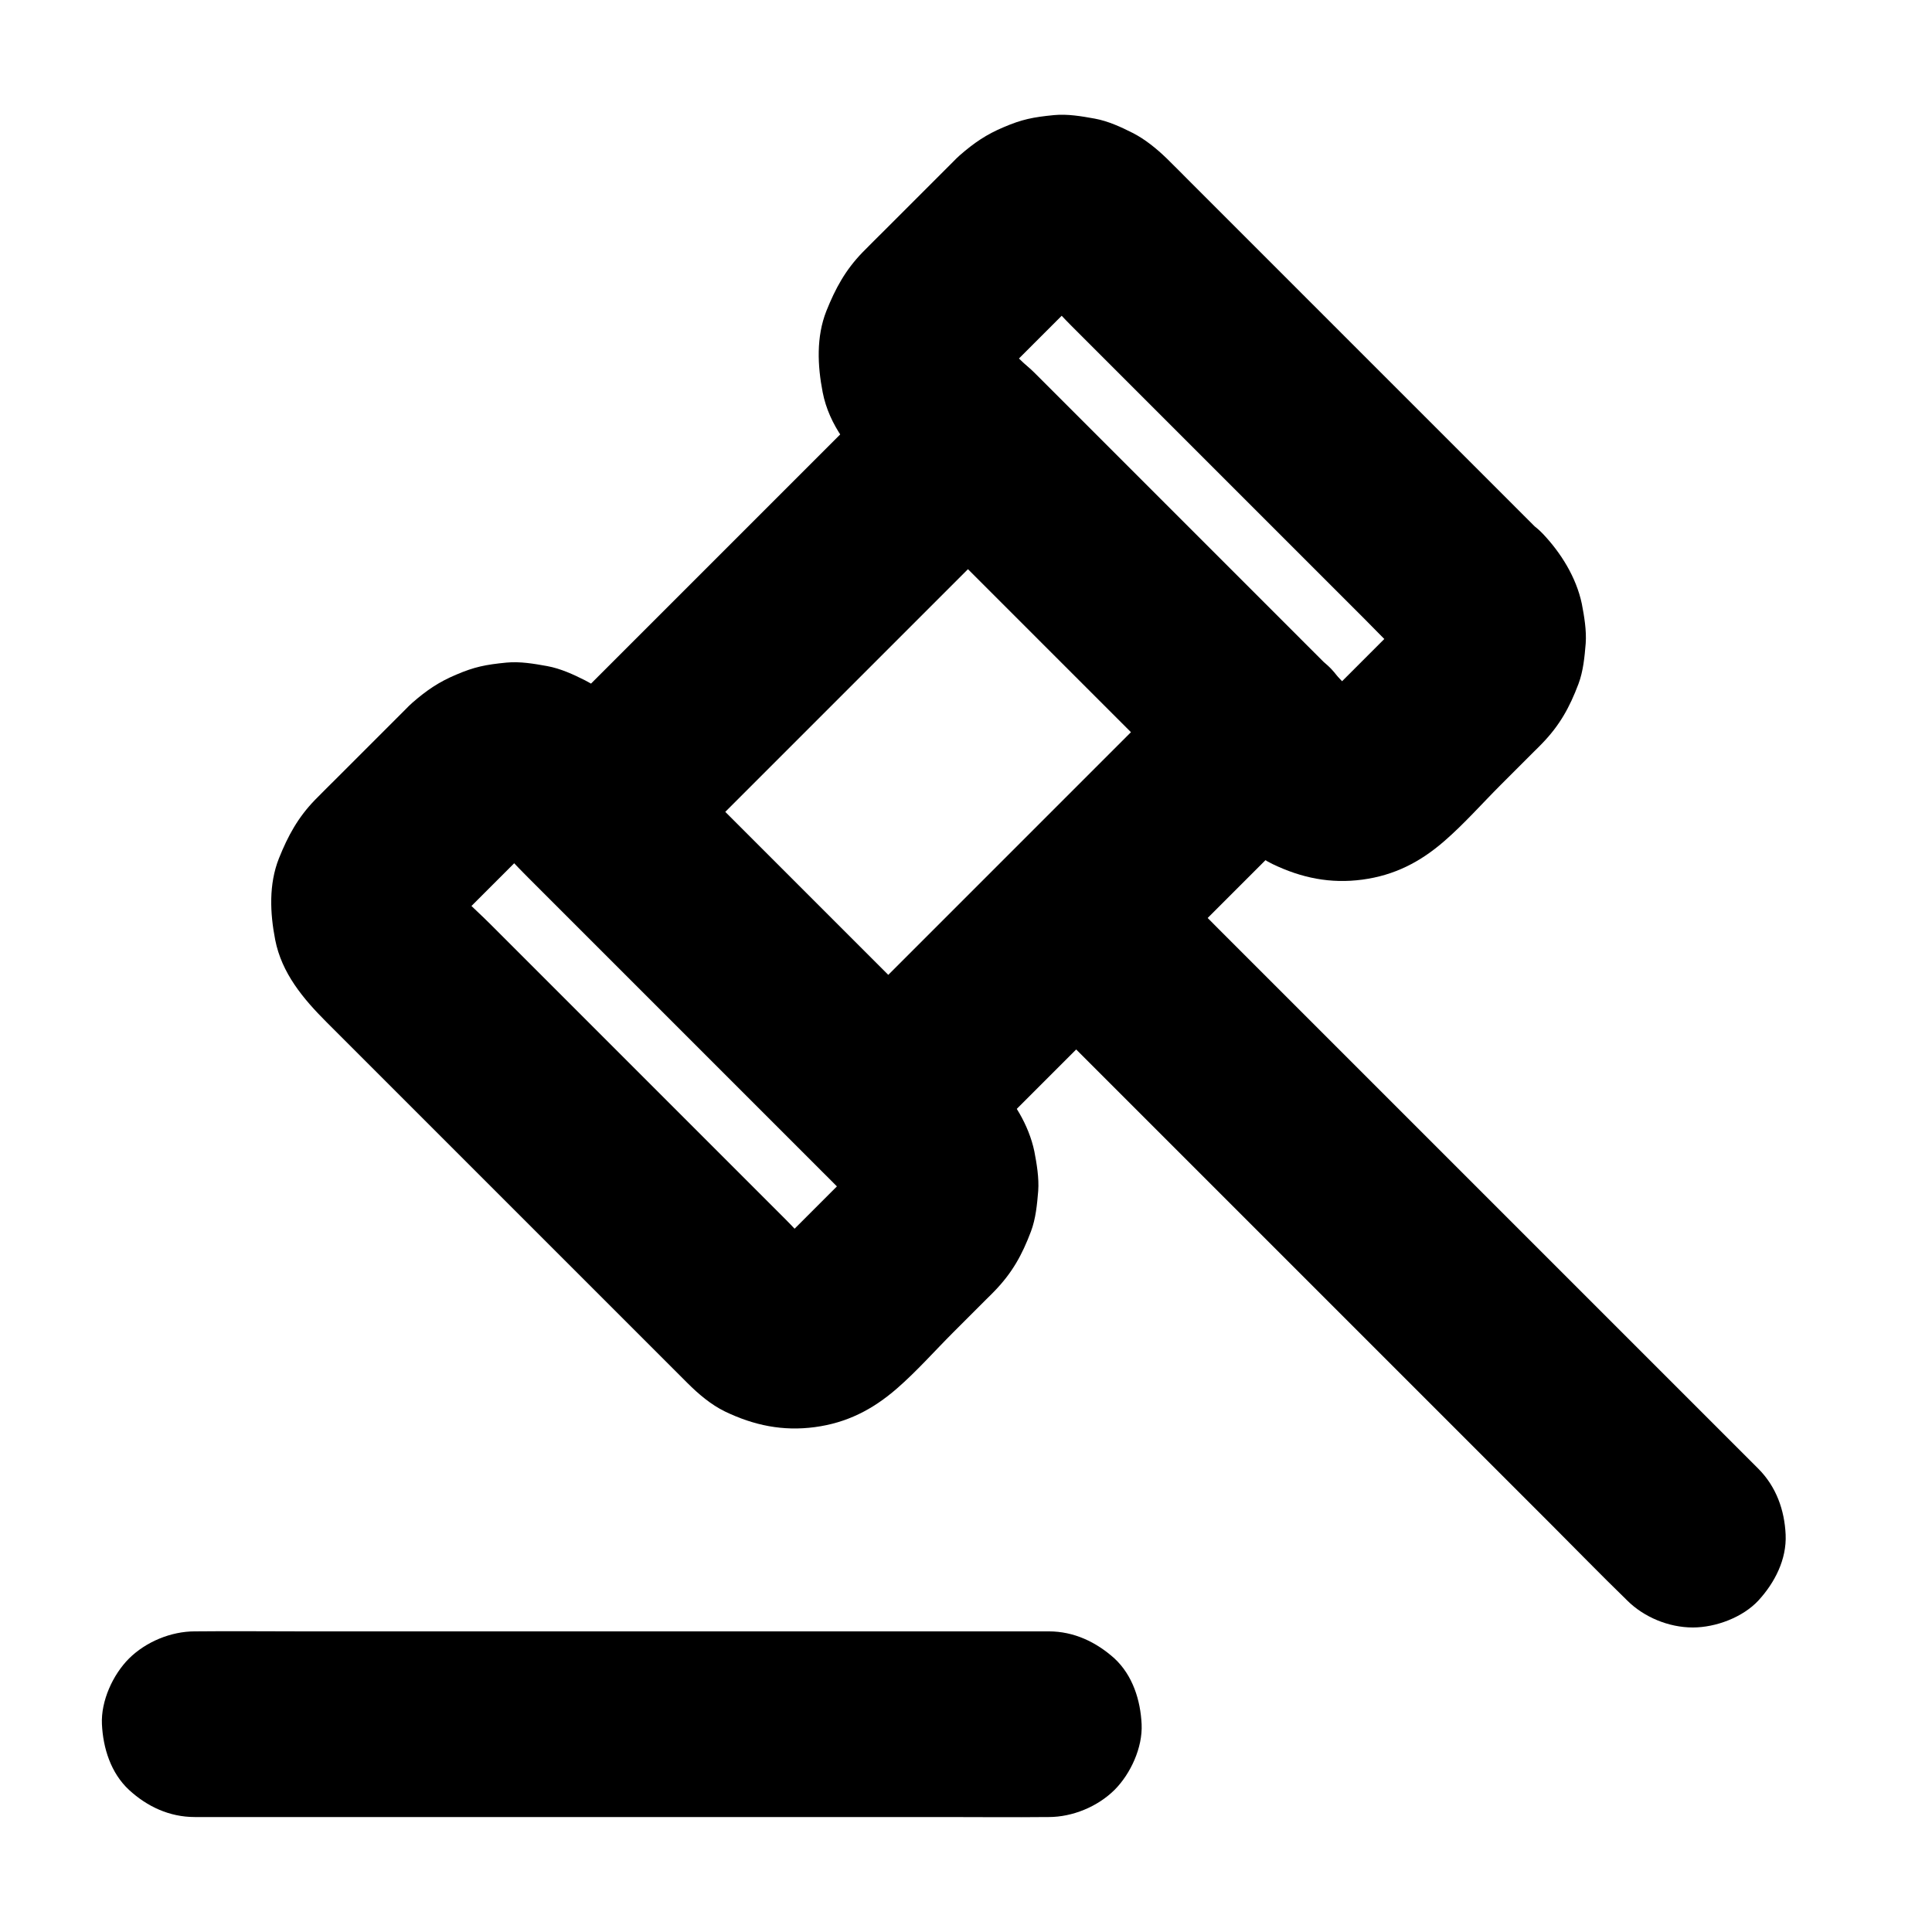<?xml version="1.0" encoding="UTF-8"?>
<!-- Uploaded to: ICON Repo, www.svgrepo.com, Generator: ICON Repo Mixer Tools -->
<svg fill="#000000" width="800px" height="800px" version="1.1" viewBox="144 144 512 512" xmlns="http://www.w3.org/2000/svg">
 <g>
  <path d="m372.79 465.43c0.492 0.543 0.934 1.031 1.379 1.574-1.277-1.672-2.559-3.297-3.836-4.969 0.688 0.934 1.23 1.918 1.723 2.953-0.836-1.969-1.672-3.938-2.461-5.856 0.492 1.277 0.836 2.508 1.082 3.836-0.297-2.164-0.59-4.379-0.887-6.543 0.148 1.328 0.148 2.609 0 3.984 0.297-2.164 0.59-4.379 0.887-6.543-0.195 1.328-0.543 2.609-1.082 3.836 0.836-1.969 1.672-3.938 2.461-5.856-0.492 1.031-1.031 2.016-1.723 2.953 1.277-1.672 2.559-3.297 3.836-4.969-1.477 1.871-3.297 3.492-5.019 5.215-3 3-5.953 5.953-8.953 8.953s-5.953 5.953-8.953 8.953c-1.672 1.672-3.344 3.492-5.215 5.019 1.672-1.277 3.297-2.559 4.969-3.836-0.934 0.688-1.918 1.23-2.953 1.723 1.969-0.836 3.938-1.672 5.856-2.461-1.277 0.492-2.508 0.836-3.836 1.082 2.164-0.297 4.379-0.59 6.543-0.887-1.328 0.148-2.609 0.148-3.984 0 2.164 0.297 4.379 0.59 6.543 0.887-1.328-0.195-2.609-0.543-3.836-1.082 1.969 0.836 3.938 1.672 5.856 2.461-1.031-0.492-2.016-1.031-2.953-1.723 1.672 1.277 3.297 2.559 4.969 3.836-4.035-3.148-7.477-7.281-11.07-10.875l-23.91-23.91c-18.055-18.055-36.164-36.164-54.219-54.219-4.43-4.43-9.496-8.66-13.332-13.578 1.277 1.672 2.559 3.297 3.836 4.969-0.688-0.934-1.23-1.918-1.723-2.953 0.836 1.969 1.672 3.938 2.461 5.856-0.492-1.277-0.836-2.508-1.082-3.836 0.297 2.164 0.59 4.379 0.887 6.543-0.148-1.328-0.148-2.609 0-3.984-0.297 2.164-0.59 4.379-0.887 6.543 0.195-1.328 0.543-2.609 1.082-3.836-0.836 1.969-1.672 3.938-2.461 5.856 0.492-1.031 1.031-2.016 1.723-2.953-1.277 1.672-2.559 3.297-3.836 4.969 1.477-1.871 3.297-3.492 5.019-5.215 3-3 5.953-5.953 8.953-8.953s5.953-5.953 8.953-8.953c1.672-1.672 3.344-3.492 5.215-5.019-1.672 1.277-3.297 2.559-4.969 3.836 0.934-0.688 1.918-1.23 2.953-1.723-1.969 0.836-3.938 1.672-5.856 2.461 1.277-0.492 2.508-0.836 3.836-1.082-2.164 0.297-4.379 0.59-6.543 0.887 1.328-0.148 2.609-0.148 3.984 0-2.164-0.297-4.379-0.59-6.543-0.887 1.328 0.195 2.609 0.543 3.836 1.082-1.969-0.836-3.938-1.672-5.856-2.461 1.031 0.492 2.016 1.031 2.953 1.723-1.672-1.277-3.297-2.559-4.969-3.836 4.035 3.148 7.477 7.281 11.07 10.875l77.637 77.637c4.133 4.184 8.312 8.316 12.445 12.496 4.477 4.477 11.07 7.184 17.418 7.184 6.051 0 13.234-2.656 17.418-7.184 4.281-4.676 7.477-10.824 7.184-17.418-0.297-6.543-2.508-12.695-7.184-17.418-6.394-6.394-12.793-12.793-19.238-19.238-13.285-13.285-26.617-26.617-39.902-39.902l-33.898-33.898c-2.164-2.164-4.328-4.379-6.496-6.496-2.656-2.559-5.707-5.066-9.004-6.742-3.102-1.574-6.543-3.148-10.035-3.789-3.543-0.641-7.231-1.277-10.824-0.934-5.559 0.543-8.512 1.133-13.332 3.199-4.574 1.918-7.824 4.133-11.66 7.477-0.641 0.543-1.23 1.18-1.82 1.77l-17.957 17.957c-1.969 1.969-3.984 3.938-5.953 5.953-4.574 4.723-7.184 9.543-9.594 15.547-2.707 6.84-2.363 14.465-0.984 21.551 1.723 8.855 7.43 15.645 13.578 21.797l95.645 95.645c2.953 2.953 6.25 5.758 9.988 7.578 7.676 3.691 15.352 5.266 23.812 4.133 8.461-1.133 15.301-4.625 21.746-10.234 5.266-4.574 9.988-9.938 14.906-14.859 2.953-2.953 5.856-5.856 8.809-8.809 0.688-0.688 1.426-1.379 2.117-2.117 4.723-4.871 7.332-9.594 9.691-15.844 1.277-3.394 1.625-7.184 1.918-10.727 0.246-3.445-0.395-7.231-1.031-10.527-1.477-6.988-5.512-13.48-10.383-18.598-4.281-4.477-11.219-7.184-17.418-7.184-6.051 0-13.234 2.656-17.418 7.184-4.281 4.676-7.477 10.824-7.184 17.418 0.199 6.754 2.461 12.656 7.086 17.527z"/>
  <path d="m517.88 320.34c0.492 0.543 0.934 1.031 1.379 1.574-1.277-1.672-2.559-3.297-3.836-4.969 0.688 0.934 1.23 1.918 1.723 2.953-0.836-1.969-1.672-3.938-2.461-5.856 0.492 1.277 0.836 2.508 1.082 3.836-0.297-2.164-0.59-4.379-0.887-6.543 0.148 1.328 0.148 2.609 0 3.984 0.297-2.164 0.59-4.379 0.887-6.543-0.195 1.328-0.543 2.609-1.082 3.836 0.836-1.969 1.672-3.938 2.461-5.856-0.492 1.031-1.031 2.016-1.723 2.953 1.277-1.672 2.559-3.297 3.836-4.969-1.477 1.871-3.297 3.492-5.019 5.215-3 3-5.953 5.953-8.953 8.953s-5.953 5.953-8.953 8.953c-1.672 1.672-3.344 3.492-5.215 5.019 1.672-1.277 3.297-2.559 4.969-3.836-0.934 0.688-1.918 1.23-2.953 1.723 1.969-0.836 3.938-1.672 5.856-2.461-1.277 0.492-2.508 0.836-3.836 1.082 2.164-0.297 4.379-0.59 6.543-0.887-1.328 0.148-2.609 0.148-3.984 0 2.164 0.297 4.379 0.59 6.543 0.887-1.328-0.195-2.609-0.543-3.836-1.082 1.969 0.836 3.938 1.672 5.856 2.461-1.031-0.492-2.016-1.031-2.953-1.723 1.672 1.277 3.297 2.559 4.969 3.836-4.035-3.148-7.477-7.281-11.07-10.875-7.969-7.969-15.941-15.941-23.91-23.91-18.055-18.055-36.164-36.164-54.219-54.219-4.43-4.43-9.496-8.66-13.332-13.578 1.277 1.672 2.559 3.297 3.836 4.969-0.688-0.934-1.23-1.918-1.723-2.953 0.836 1.969 1.672 3.938 2.461 5.856-0.492-1.277-0.836-2.508-1.082-3.836 0.297 2.164 0.59 4.379 0.887 6.543-0.148-1.328-0.148-2.609 0-3.984-0.297 2.164-0.59 4.379-0.887 6.543 0.195-1.328 0.543-2.609 1.082-3.836-0.836 1.969-1.672 3.938-2.461 5.856 0.492-1.031 1.031-2.016 1.723-2.953-1.277 1.672-2.559 3.297-3.836 4.969 1.477-1.871 3.297-3.492 5.019-5.215l17.906-17.906c1.672-1.672 3.344-3.492 5.215-5.019-1.672 1.277-3.297 2.559-4.969 3.836 0.934-0.688 1.918-1.23 2.953-1.723-1.969 0.836-3.938 1.672-5.856 2.461 1.277-0.492 2.508-0.836 3.836-1.082-2.164 0.297-4.379 0.59-6.543 0.887 1.328-0.148 2.609-0.148 3.984 0-2.164-0.297-4.379-0.59-6.543-0.887 1.328 0.195 2.609 0.543 3.836 1.082-1.969-0.836-3.938-1.672-5.856-2.461 1.031 0.492 2.016 1.031 2.953 1.723-1.672-1.277-3.297-2.559-4.969-3.836 4.035 3.148 7.477 7.281 11.07 10.875 7.871 7.871 15.742 15.742 23.566 23.566l54.07 54.07c4.129 4.231 8.262 8.363 12.445 12.496 4.477 4.477 11.07 7.184 17.418 7.184 6.051 0 13.234-2.656 17.418-7.184 4.281-4.676 7.477-10.824 7.184-17.418-0.297-6.543-2.508-12.695-7.184-17.418-6.394-6.394-12.793-12.793-19.238-19.238-13.285-13.285-26.617-26.617-39.902-39.902-11.316-11.316-22.582-22.582-33.898-33.898-2.164-2.164-4.328-4.379-6.496-6.496-2.656-2.559-5.707-5.066-9.004-6.742-3.102-1.574-6.543-3.148-10.035-3.789-3.543-0.641-7.231-1.277-10.824-0.934-5.559 0.543-8.512 1.133-13.332 3.199-4.574 1.918-7.824 4.133-11.66 7.477-0.641 0.543-1.23 1.18-1.82 1.77l-17.957 17.957c-1.969 1.969-3.984 3.938-5.953 5.953-4.574 4.723-7.184 9.543-9.594 15.547-2.707 6.84-2.363 14.465-0.984 21.551 1.723 8.855 7.43 15.645 13.578 21.797 3.984 3.984 8.02 8.02 12.004 12.004 12.941 12.941 25.879 25.879 38.77 38.77 12.055 12.055 24.109 24.109 36.164 36.164l8.707 8.707c2.953 2.953 6.25 5.758 9.988 7.578 7.676 3.691 15.352 5.266 23.812 4.133 8.461-1.133 15.301-4.625 21.746-10.234 5.266-4.574 9.988-9.938 14.906-14.859 2.953-2.953 5.856-5.856 8.809-8.809 0.688-0.688 1.426-1.379 2.117-2.117 4.723-4.871 7.332-9.594 9.691-15.844 1.277-3.394 1.625-7.184 1.918-10.727 0.246-3.445-0.395-7.231-1.031-10.527-1.477-6.988-5.512-13.48-10.383-18.598-4.281-4.477-11.219-7.184-17.418-7.184-6.051 0-13.234 2.656-17.418 7.184-4.281 4.676-7.477 10.824-7.184 17.418 0.148 6.754 2.41 12.656 7.086 17.527z"/>
  <path d="m461.11 320.64c-12.496 12.496-24.945 24.945-37.441 37.441-12.547 12.547-25.094 25.094-37.59 37.59l-24.109 24.109h34.785l-77.98-77.98v34.785l99.137-99.137h-34.785l26.32 26.32c13.973 13.973 27.945 27.945 41.969 41.969 3.246 3.246 6.445 6.445 9.691 9.691 4.477 4.477 11.07 7.184 17.418 7.184 6.051 0 13.234-2.656 17.418-7.184 4.281-4.676 7.477-10.824 7.184-17.418-0.297-6.543-2.508-12.695-7.184-17.418l-77.98-77.98c-9.398-9.398-25.387-9.398-34.785 0-11.168 11.168-22.336 22.336-33.504 33.504-17.809 17.809-35.621 35.621-53.383 53.383-4.082 4.082-8.168 8.168-12.25 12.25-9.398 9.398-9.398 25.387 0 34.785l77.98 77.98c9.398 9.398 25.387 9.398 34.785 0 12.004-12.004 24.008-24.008 36.016-36.016l39.902-39.902c7.773-7.773 15.5-15.5 23.273-23.273 4.477-4.477 7.184-11.07 7.184-17.418 0-6.051-2.656-13.234-7.184-17.418-4.676-4.281-10.824-7.477-17.418-7.184-6.598 0.445-12.746 2.609-17.469 7.336z"/>
  <path d="m412.05 404.97c5.41 5.41 10.824 10.824 16.234 16.234 12.988 12.988 25.977 25.977 39.016 39.016l46.984 46.984c13.578 13.578 27.207 27.207 40.785 40.785 6.594 6.594 13.137 13.332 19.828 19.828 0.098 0.098 0.195 0.195 0.297 0.297 4.477 4.477 11.07 7.184 17.418 7.184 6.051 0 13.234-2.656 17.418-7.184 4.281-4.676 7.477-10.824 7.184-17.418-0.297-6.543-2.508-12.695-7.184-17.418l-55.25-55.25c-15.645-15.645-31.34-31.34-46.984-46.984-13.578-13.578-27.207-27.207-40.785-40.785-6.594-6.594-13.137-13.332-19.828-19.828-0.098-0.098-0.195-0.195-0.297-0.297-4.477-4.477-11.07-7.184-17.418-7.184-6.051 0-13.234 2.656-17.418 7.184-4.281 4.676-7.477 10.824-7.184 17.418 0.297 6.543 2.461 12.695 7.184 17.418z"/>
  <path d="m421.94 576.33h-22.582-54.023-65.289-56.629c-9.152 0-18.254-0.098-27.406 0h-0.395c-6.297 0-12.941 2.754-17.418 7.184-4.281 4.281-7.477 11.266-7.184 17.418 0.297 6.348 2.363 12.941 7.184 17.418 4.82 4.43 10.727 7.184 17.418 7.184h22.582 54.023 65.289 56.629c9.152 0 18.254 0.098 27.406 0h0.395c6.297 0 12.941-2.754 17.418-7.184 4.281-4.281 7.477-11.266 7.184-17.418-0.297-6.348-2.363-12.941-7.184-17.418-4.871-4.379-10.777-7.184-17.418-7.184z"/>
 </g>
</svg>